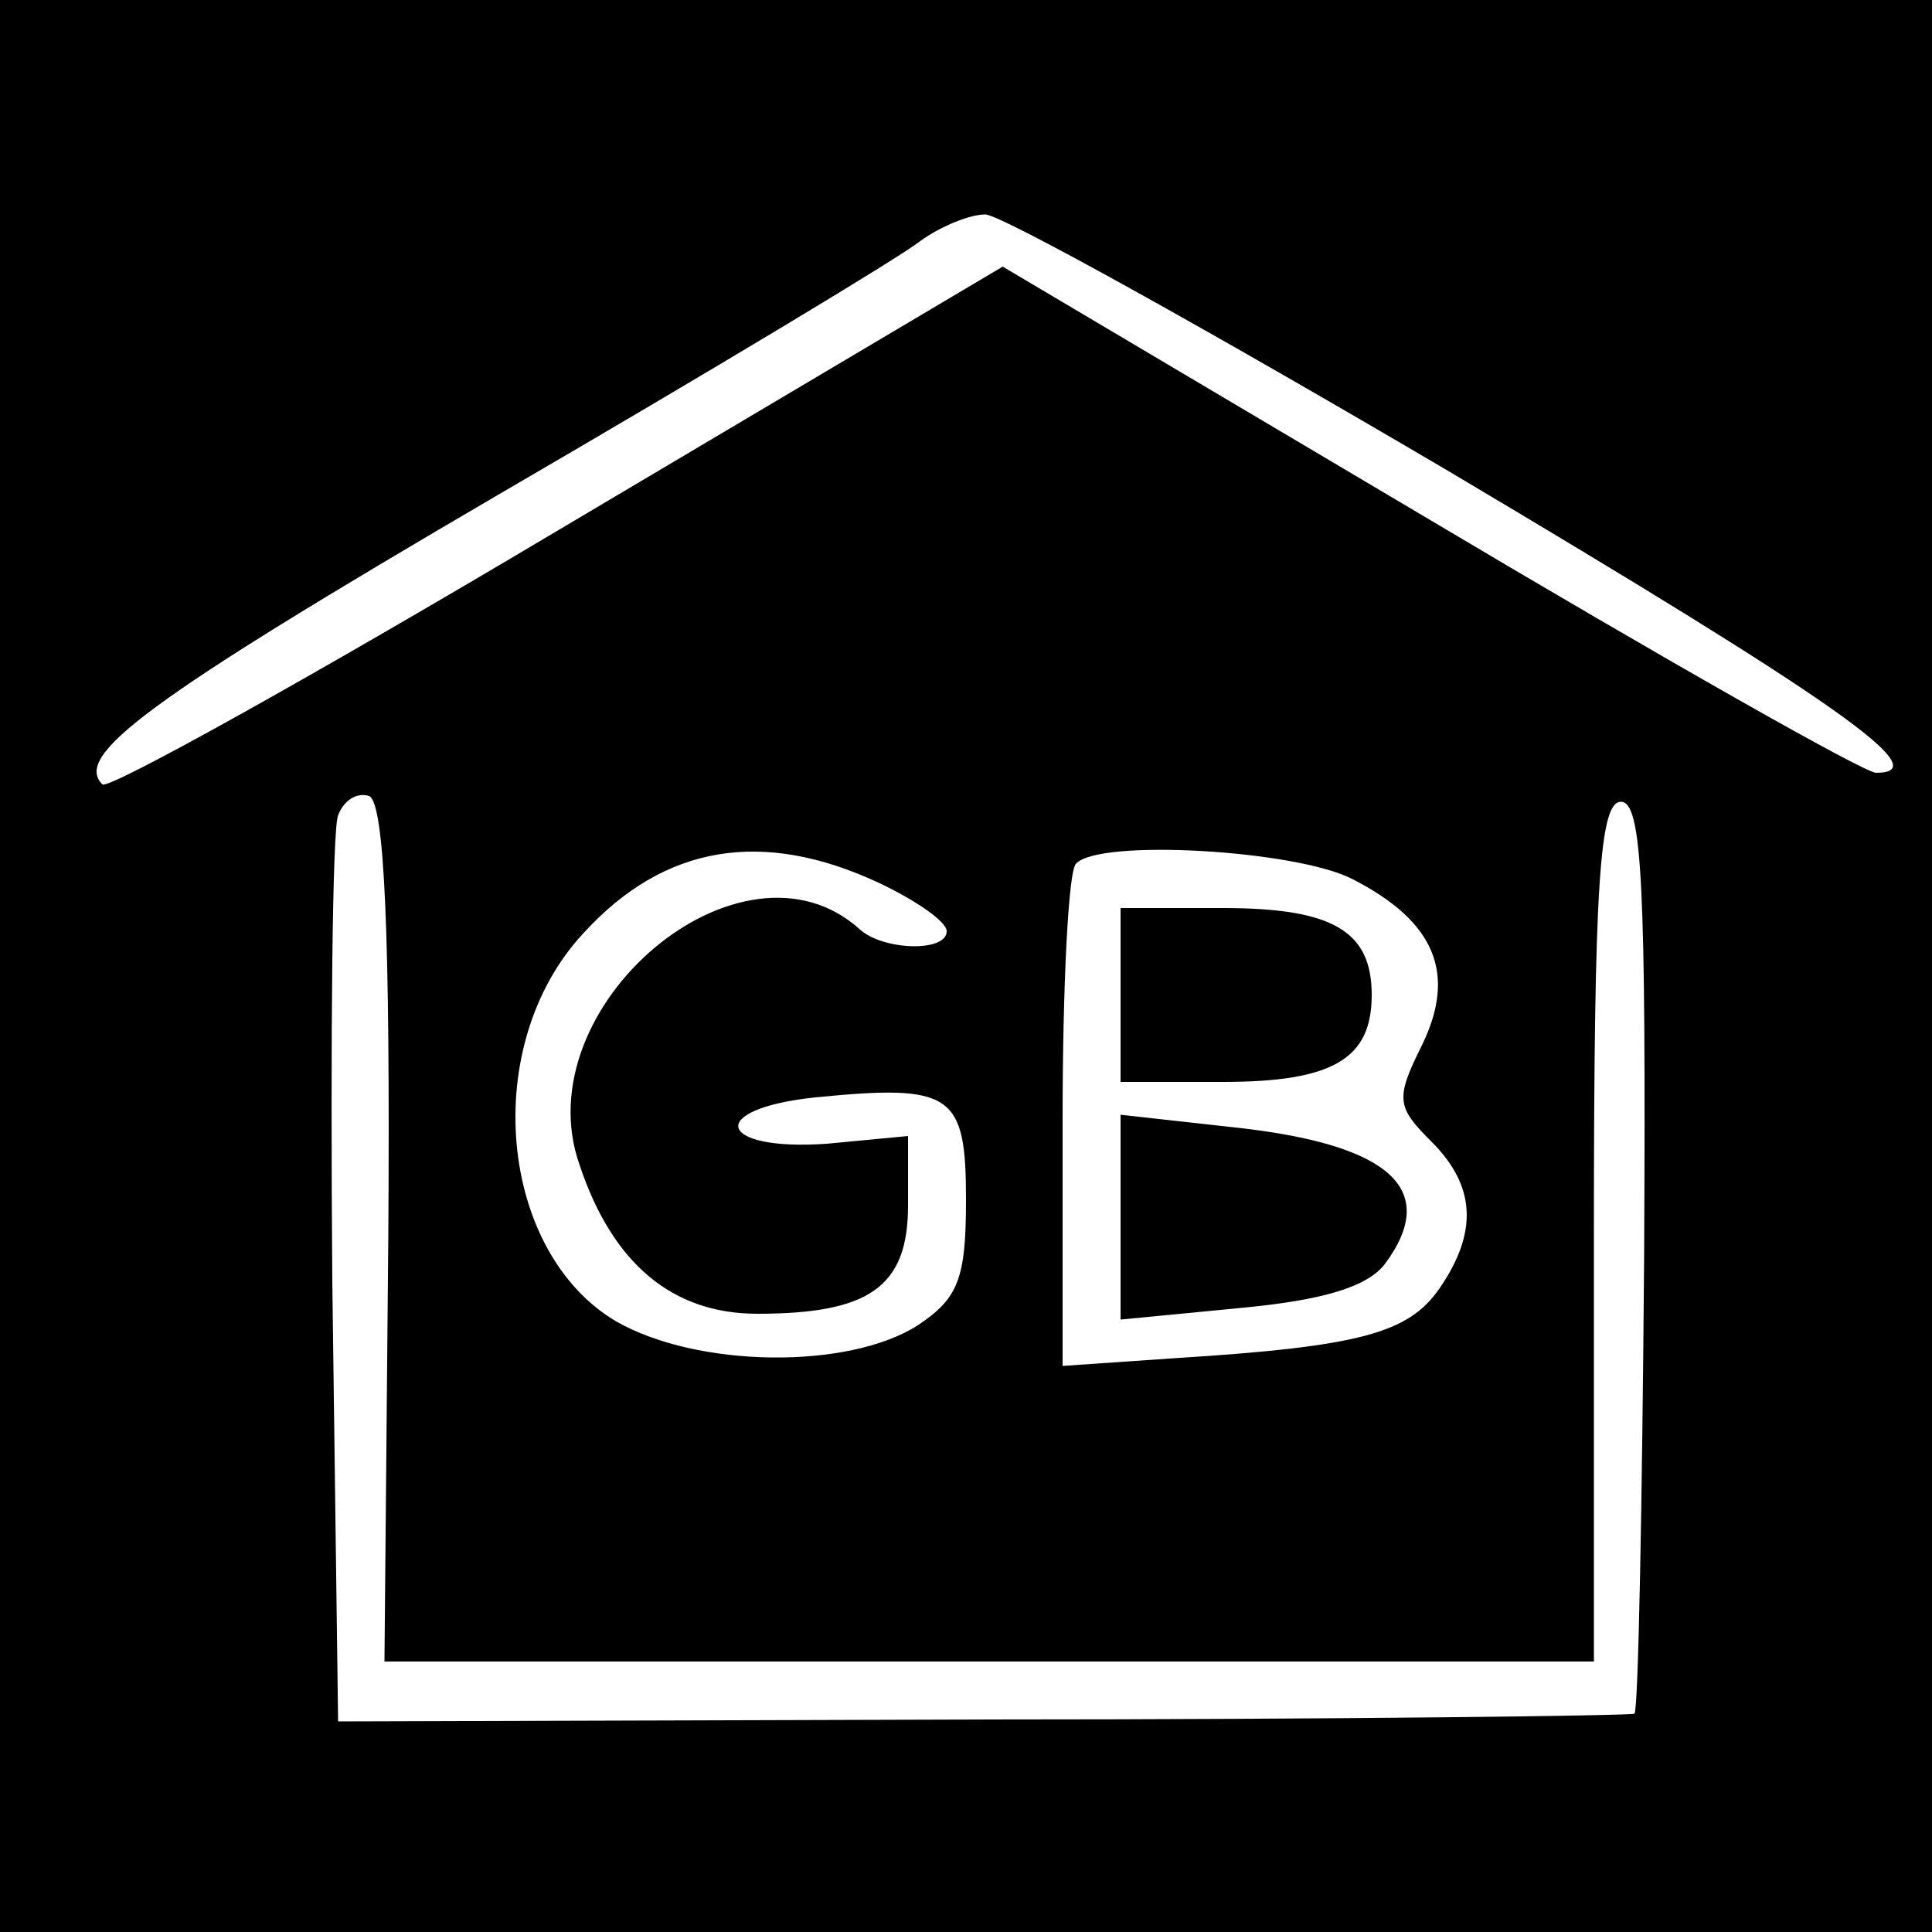 <?xml version="1.0" standalone="no"?>
<!DOCTYPE svg PUBLIC "-//W3C//DTD SVG 20010904//EN"
 "http://www.w3.org/TR/2001/REC-SVG-20010904/DTD/svg10.dtd">
<svg version="1.0" xmlns="http://www.w3.org/2000/svg"
 width="100pt" height="100pt" viewBox="0 0 100 100"
 preserveAspectRatio="xMidYMid meet">
<g transform="translate(0,100) scale(0.1,-0.1)"
fill="#000000" stroke="none">
<path d="M0 500 l0 -500 500 0 500 0 0 500 0 500 -500 0 -500 0 0 -500z m750
256 c202 -120 253 -156 221 -156 -6 0 -110 59 -231 131 l-221 131 -231 -137
c-126 -75 -232 -134 -235 -131 -15 15 22 43 205 150 110 64 208 123 218 131
11 8 26 14 34 14 8 0 116 -60 240 -133z m-549 -394 l-2 -222 313 0 313 0 0
222 c0 181 3 223 14 223 11 0 13 -43 12 -235 -1 -129 -3 -235 -5 -237 -1 -1
-153 -3 -337 -3 l-334 -1 -3 228 c-1 125 0 234 3 241 3 8 10 12 16 10 8 -3 11
-71 10 -226z m254 181 c19 -9 35 -20 35 -25 0 -11 -33 -10 -45 1 -61 55 -174
-40 -145 -122 17 -51 48 -77 92 -77 58 0 78 14 78 56 l0 36 -42 -4 c-57 -4
-63 18 -6 24 71 7 78 2 78 -53 0 -41 -4 -51 -25 -65 -36 -23 -114 -22 -156 2
-61 36 -71 143 -17 201 42 46 93 54 153 26z m245 2 c43 -22 54 -49 36 -86 -14
-28 -13 -32 5 -50 23 -23 24 -47 4 -76 -16 -23 -41 -30 -137 -36 l-58 -4 0
127 c0 70 3 130 7 133 12 13 114 7 143 -8z"/>
<path d="M580 485 l0 -45 53 0 c57 0 77 12 77 45 0 33 -20 45 -77 45 l-53 0 0
-45z"/>
<path d="M580 370 l0 -53 62 6 c43 4 66 11 75 23 28 38 3 61 -74 70 l-63 7 0
-53z"/>
</g>
</svg>
